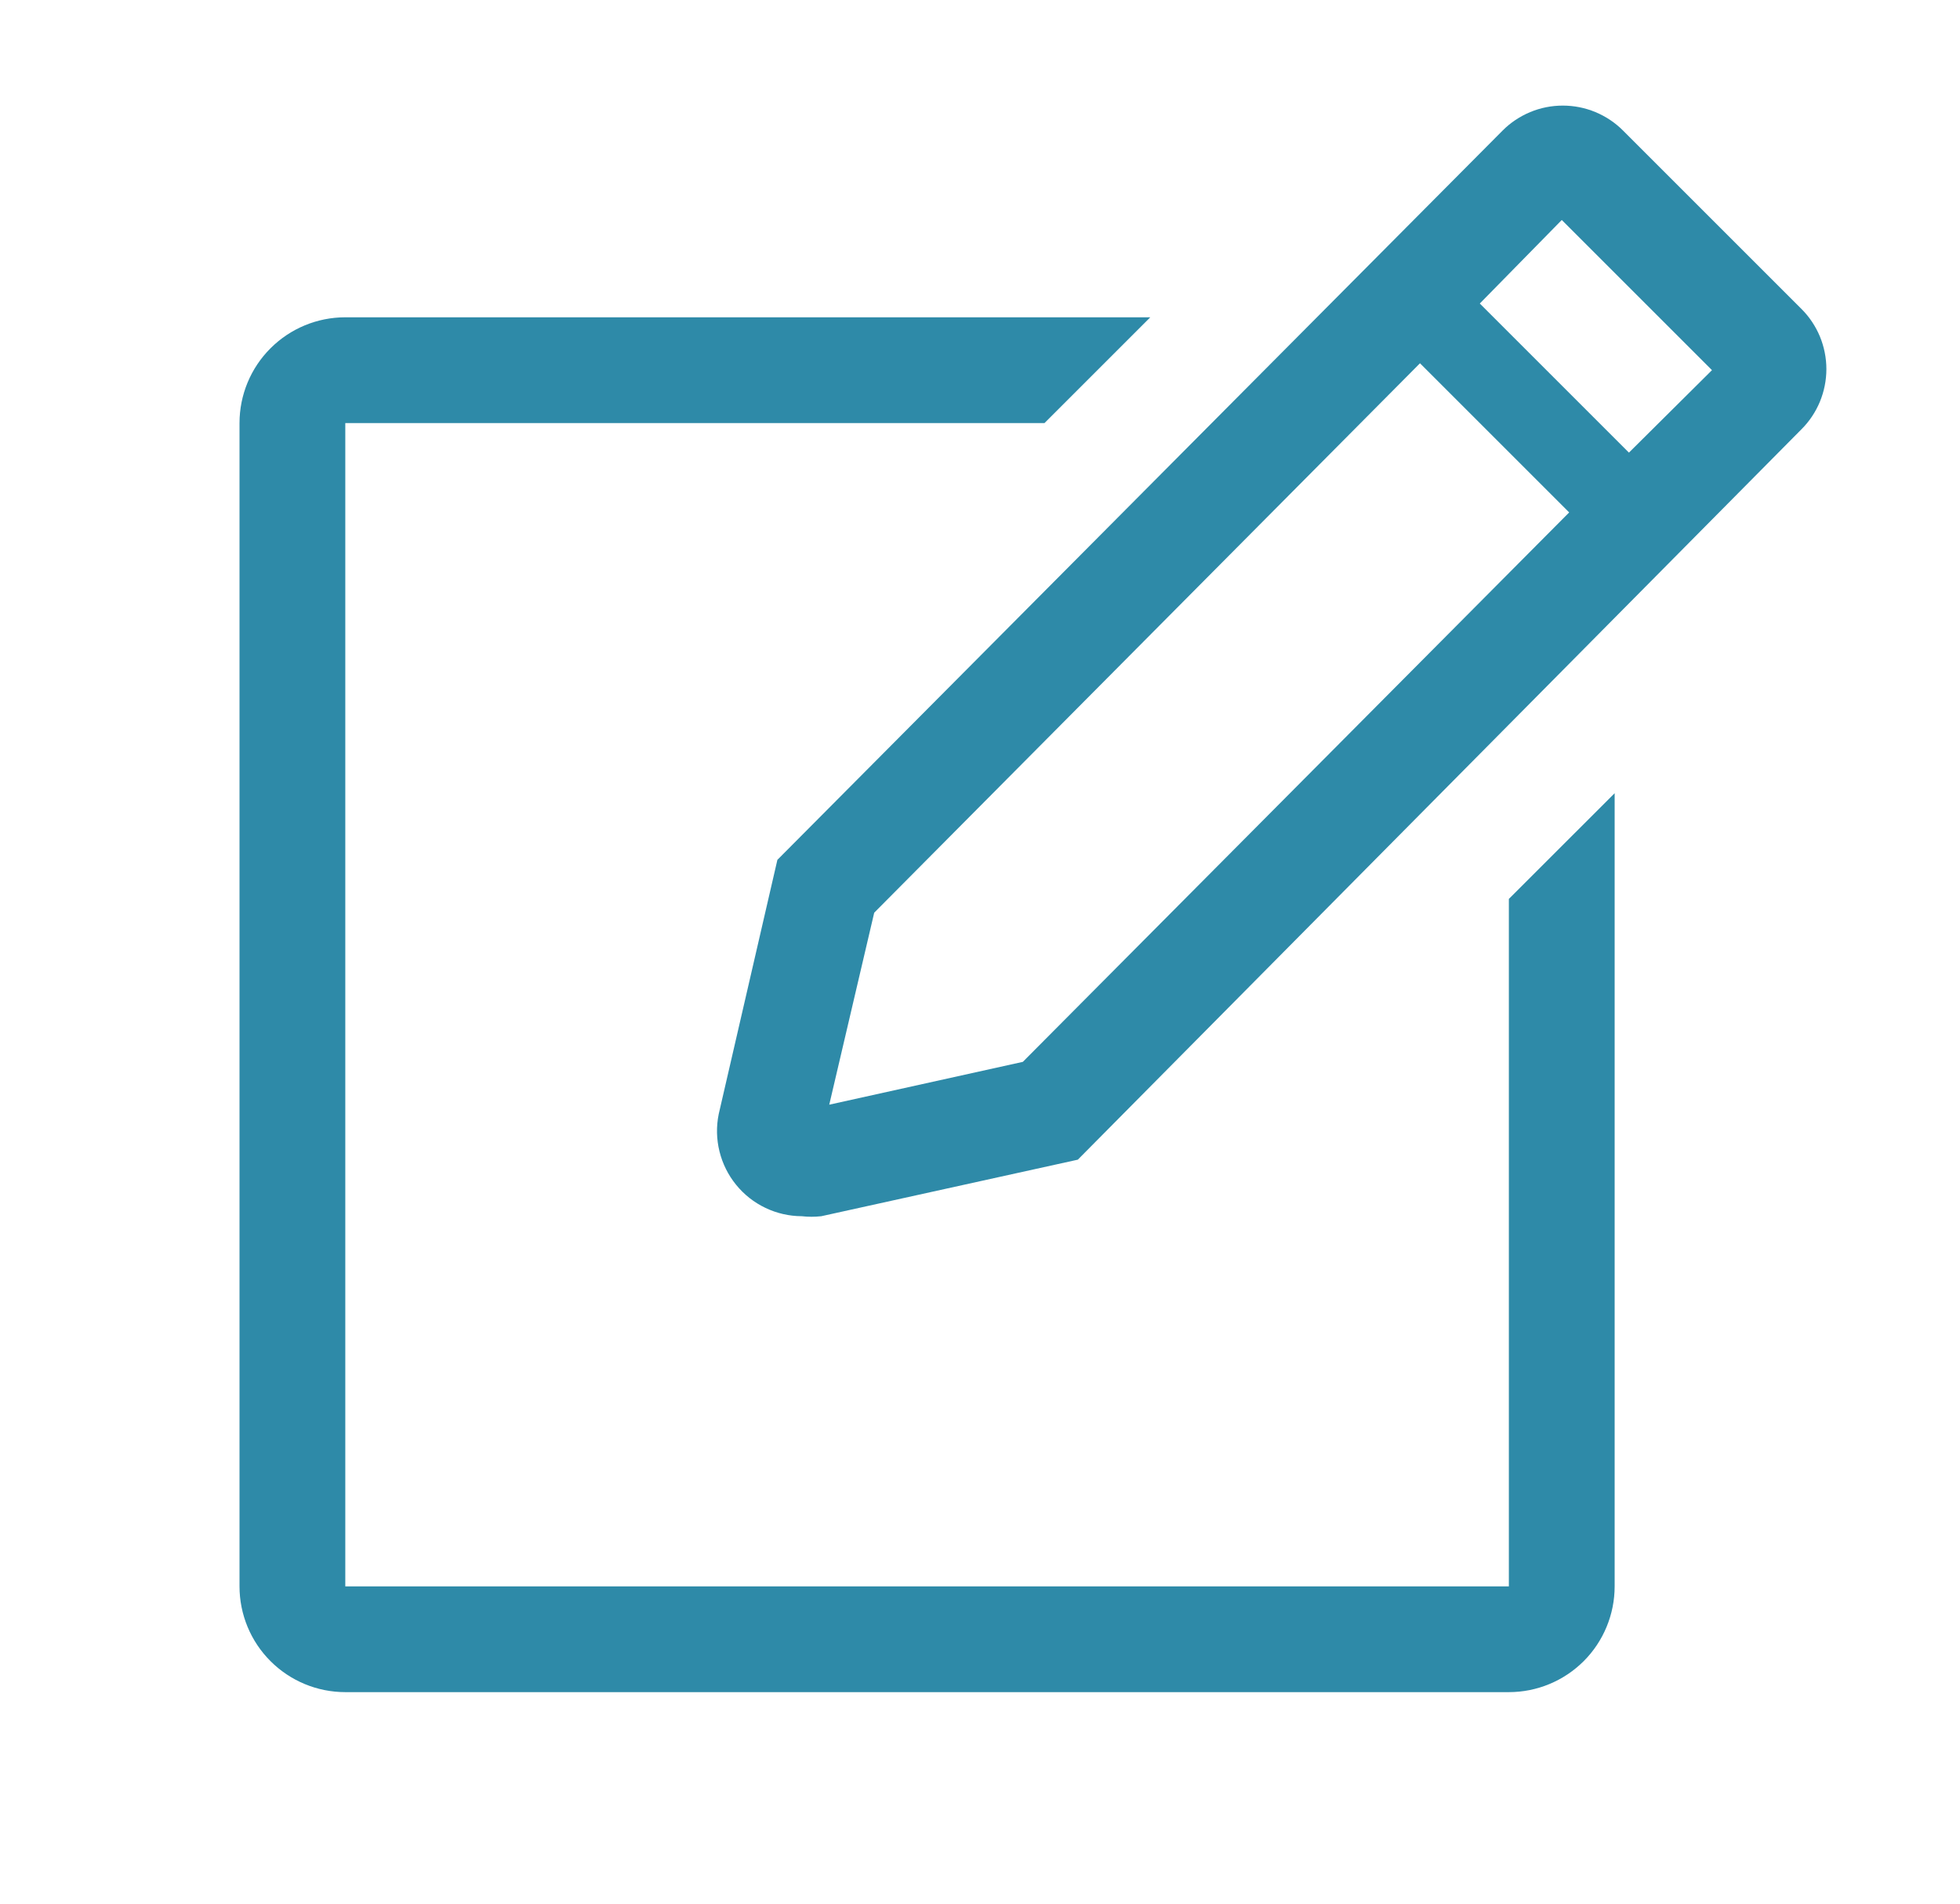 <svg width="35" height="34" viewBox="0 0 35 34" fill="none" xmlns="http://www.w3.org/2000/svg">
<g clipPath="url(#clip0_396_18309)">
<path d="M26.944 28.333H6.166V7.556H18.652L20.541 5.667H6.166C5.665 5.667 5.185 5.866 4.831 6.22C4.476 6.574 4.277 7.055 4.277 7.556V28.333C4.277 28.834 4.476 29.315 4.831 29.669C5.185 30.023 5.665 30.222 6.166 30.222H26.944C27.445 30.222 27.925 30.023 28.28 29.669C28.634 29.315 28.833 28.834 28.833 28.333V14.167L26.944 16.055V28.333Z" fill="#2E8AA8"/>
<path d="M32.167 5.516L28.984 2.333C28.843 2.191 28.675 2.079 28.49 2.002C28.305 1.925 28.107 1.886 27.907 1.886C27.707 1.886 27.509 1.925 27.325 2.002C27.14 2.079 26.972 2.191 26.831 2.333L13.882 15.357L12.834 19.899C12.789 20.12 12.794 20.347 12.848 20.565C12.902 20.783 13.003 20.987 13.145 21.161C13.287 21.336 13.465 21.476 13.668 21.573C13.87 21.67 14.092 21.721 14.317 21.722C14.433 21.735 14.55 21.735 14.666 21.722L19.247 20.712L32.167 7.669C32.309 7.528 32.421 7.36 32.498 7.175C32.574 6.99 32.614 6.792 32.614 6.592C32.614 6.392 32.574 6.194 32.498 6.009C32.421 5.825 32.309 5.657 32.167 5.516ZM18.265 18.965L14.808 19.73L15.611 16.301L25.357 6.488L28.021 9.152L18.265 18.965ZM29.088 8.084L26.425 5.421L27.889 3.929L30.571 6.611L29.088 8.084Z" fill="#2E8AA8"/>
</g>
<defs>
<clipPath id="clip0_396_18309">
<rect width="34" height="34" fill="white" transform="translate(0.5)"/>
</clipPath>
</defs>
</svg>
